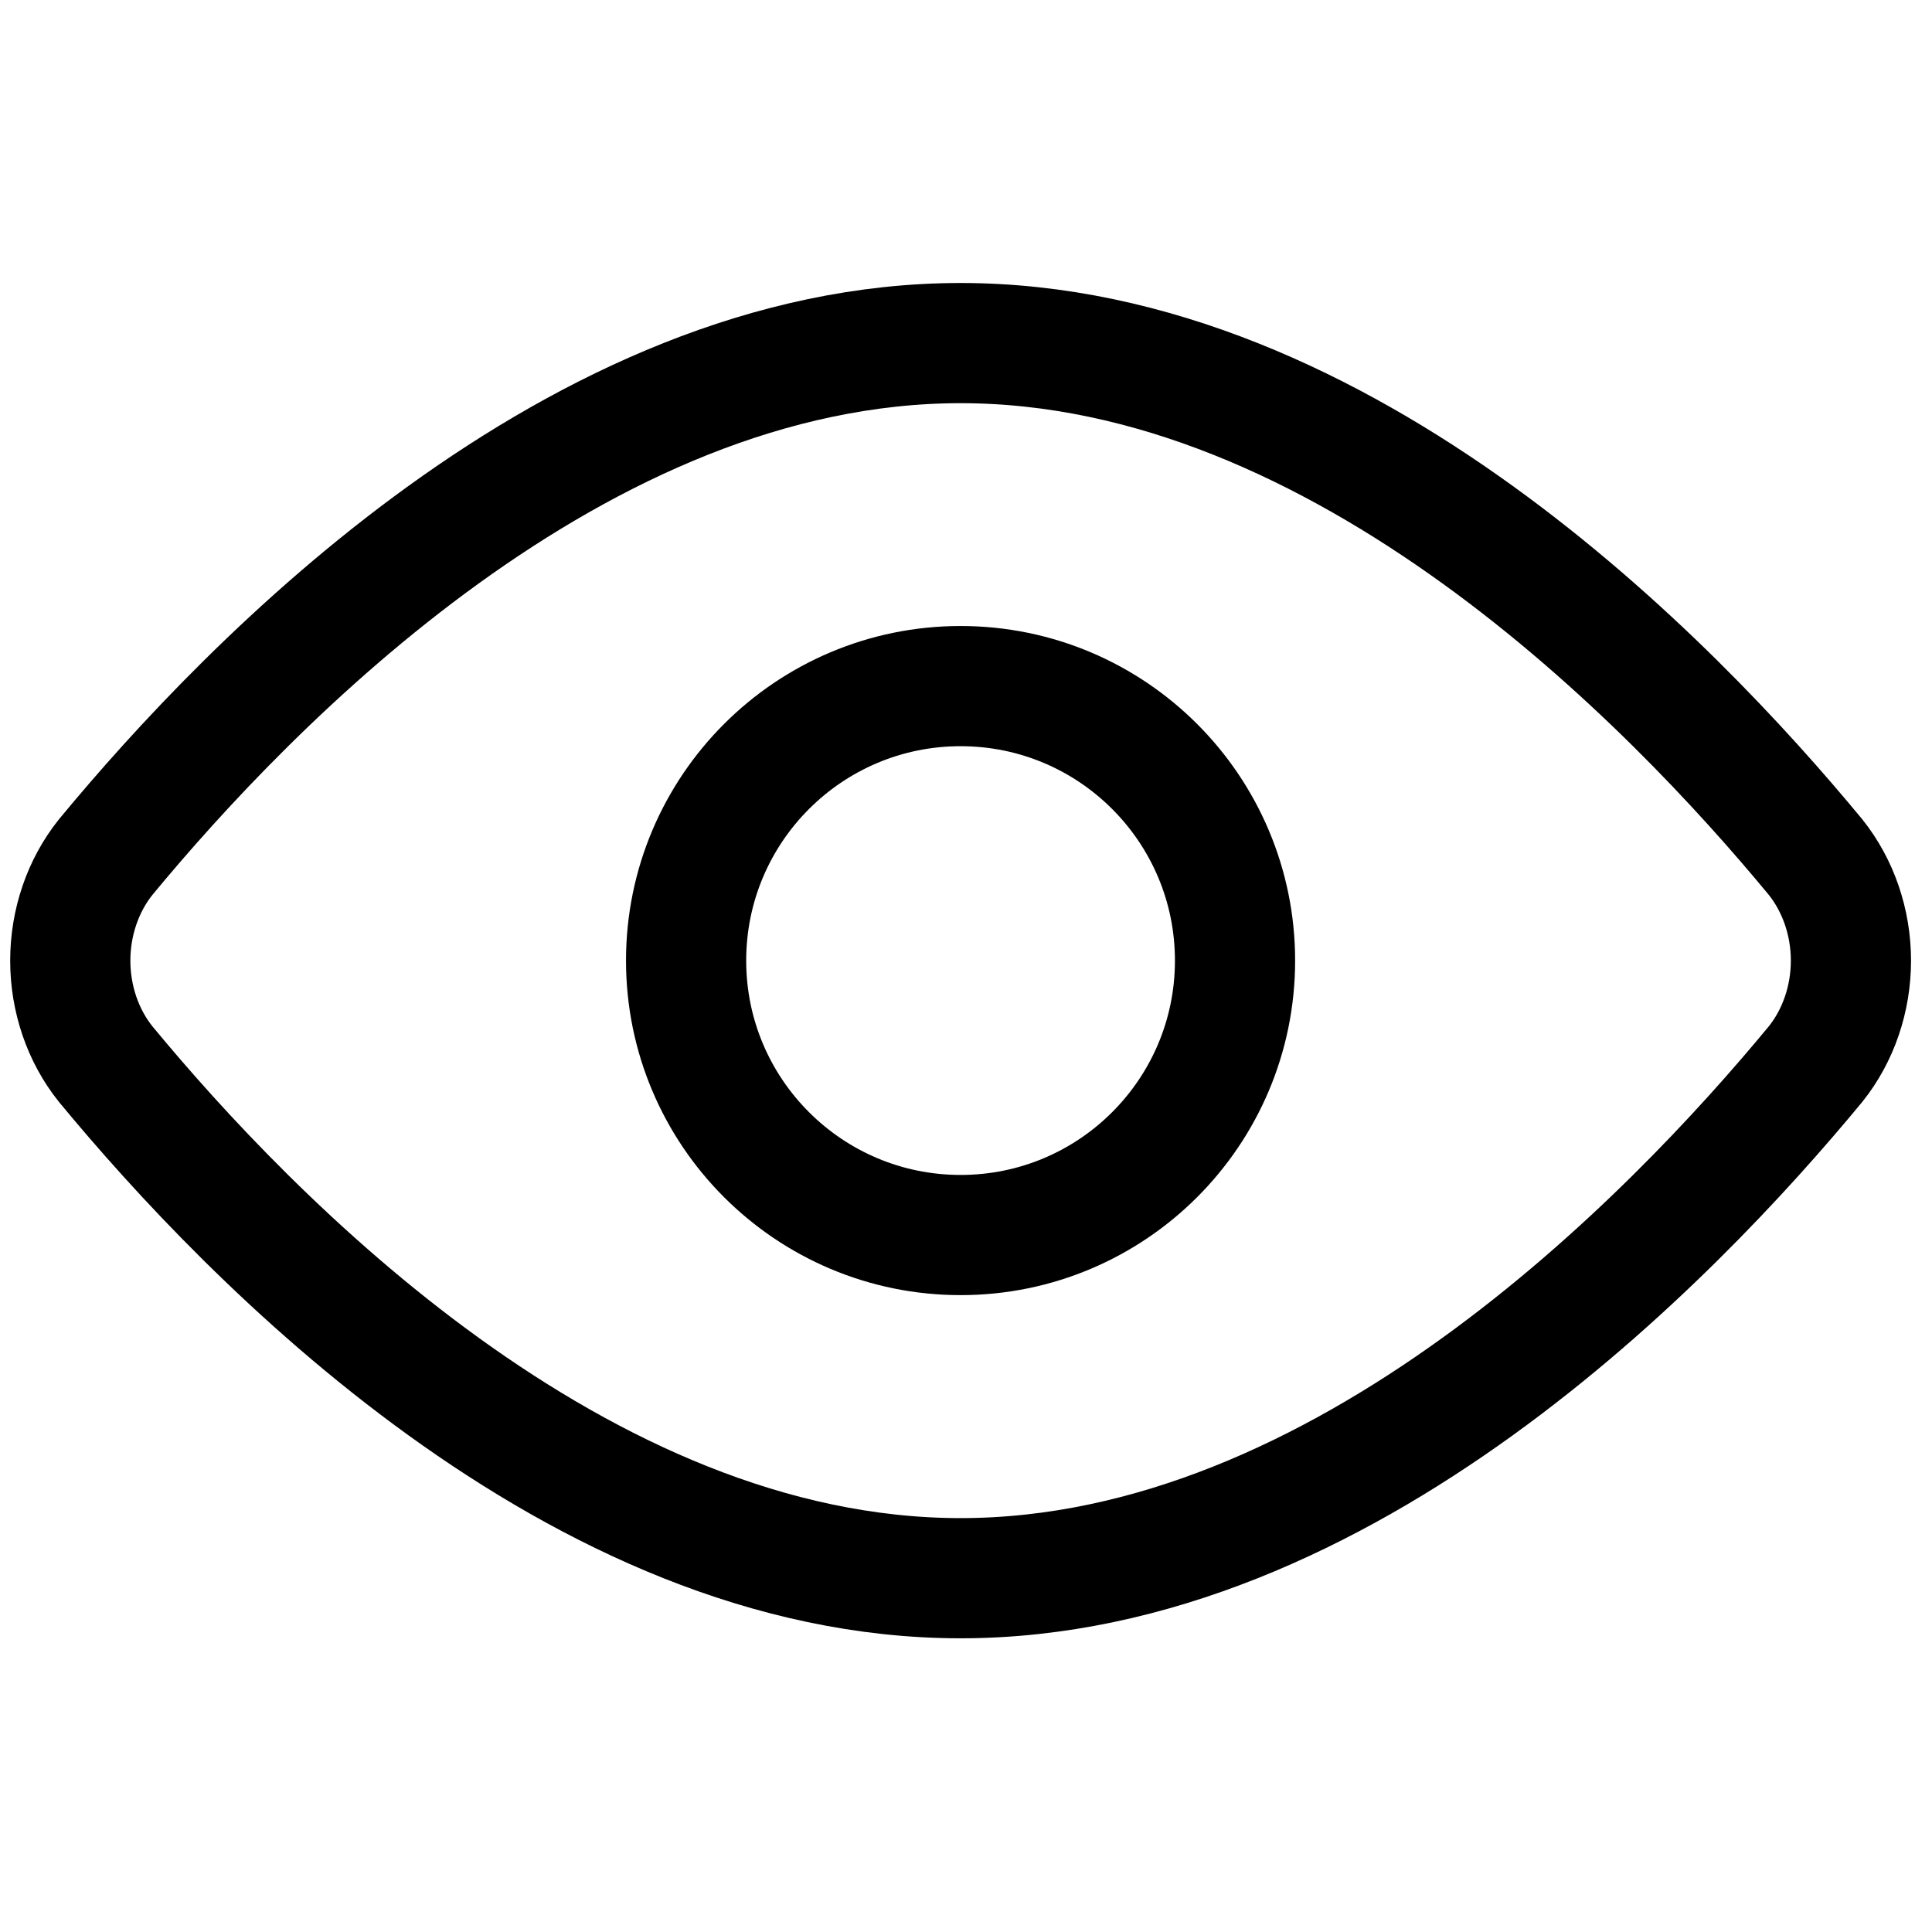 <svg width="24" height="24" viewBox="0 0 24 24" fill="none" xmlns="http://www.w3.org/2000/svg">
<g clip-path="url(#clip0_299_953)">
<path d="M22.554 10.648C22.836 11.001 22.993 11.459 22.993 11.933C22.993 12.408 22.836 12.866 22.554 13.218C20.764 15.385 16.689 19.605 11.933 19.605C7.177 19.605 3.102 15.385 1.312 13.218C1.03 12.866 0.873 12.408 0.873 11.933C0.873 11.459 1.03 11.001 1.312 10.648C3.102 8.481 7.177 4.262 11.933 4.262C16.689 4.262 20.764 8.481 22.554 10.648Z" stroke="black" stroke-width="1.493" stroke-linecap="round" stroke-linejoin="round"/>
<path d="M11.933 15.342C13.816 15.342 15.342 13.816 15.342 11.933C15.342 10.05 13.816 8.523 11.933 8.523C10.05 8.523 8.523 10.05 8.523 11.933C8.523 13.816 10.05 15.342 11.933 15.342Z" stroke="black" stroke-width="1.493" stroke-linecap="round" stroke-linejoin="round"/>
</g>
<defs>
<clipPath id="clip0_299_953">
<rect width="23.867" height="23.867" fill="white"/>
</clipPath>
</defs>
</svg>
